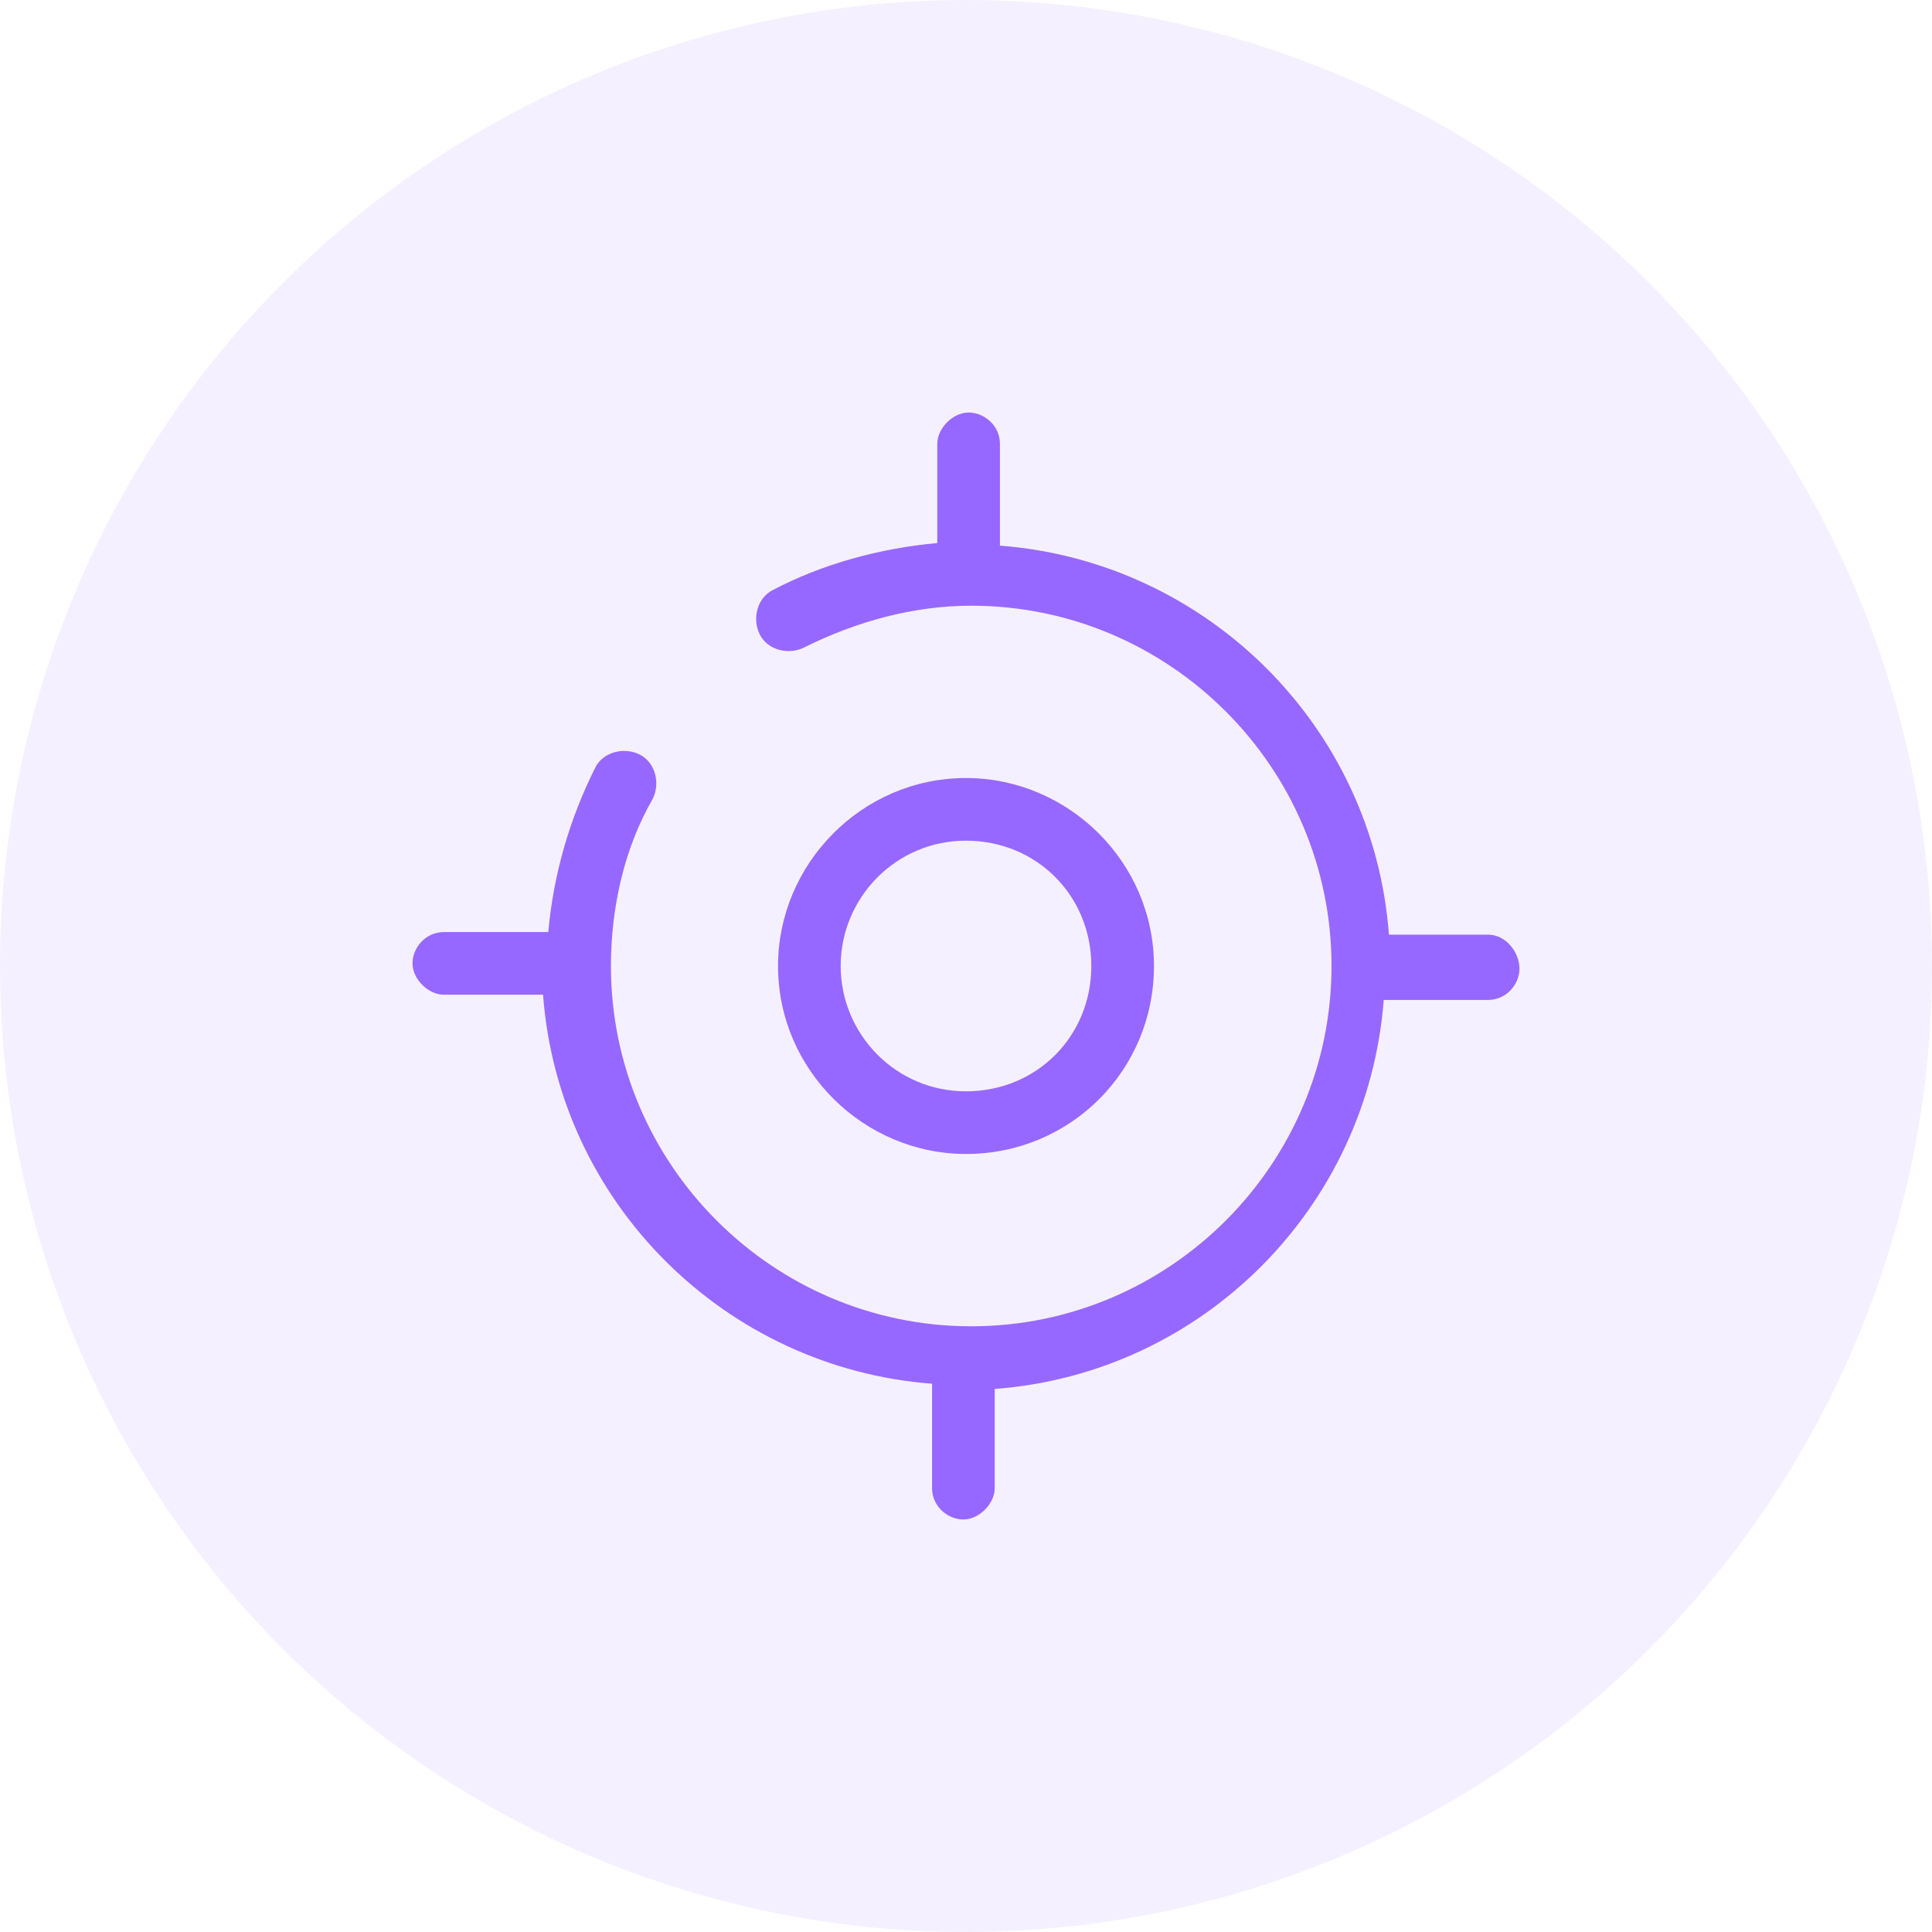 <?xml version="1.0" encoding="utf-8"?>
<!-- Generator: Adobe Illustrator 24.3.0, SVG Export Plug-In . SVG Version: 6.00 Build 0)  -->
<svg version="1.1" id="图层_1" xmlns="http://www.w3.org/2000/svg" xmlns:xlink="http://www.w3.org/1999/xlink" x="0px" y="0px"
	 width="74px" height="74px" viewBox="0 0 74 74" enable-background="new 0 0 74 74" xml:space="preserve">
<circle id="Oval-Copy-8" opacity="0.1" fill-rule="evenodd" clip-rule="evenodd" fill="#9768FF" enable-background="new    " cx="37" cy="37" r="37"/>
<g>
	<path fill="#9768FF" d="M44.2,37c0-4-3.3-7.2-7.2-7.2c-4,0-7.2,3.3-7.2,7.2c0,4,3.3,7.2,7.2,7.2C41,44.2,44.2,41,44.2,37z M32.2,37
		c0-2.6,2.1-4.8,4.8-4.8s4.8,2.1,4.8,4.8s-2.1,4.8-4.8,4.8S32.2,39.6,32.2,37z"/>
	<path fill="#9768FF" d="M57,35.8h-3.8c-0.6-8-7-14.3-14.9-14.9V17c0-0.7-0.6-1.2-1.2-1.2s-1.2,0.6-1.2,1.2v3.8
		c-2.2,0.2-4.4,0.8-6.3,1.8c-0.6,0.3-0.8,1.1-0.5,1.7s1.1,0.8,1.7,0.5c2-1,4.2-1.6,6.4-1.6C44.8,23.2,51,29.4,51,37
		s-6.2,13.8-13.8,13.8S23.4,44.6,23.4,37c0-2.2,0.5-4.5,1.6-6.4c0.3-0.6,0.1-1.4-0.5-1.7c-0.6-0.3-1.4-0.1-1.7,0.5
		c-1,2-1.6,4.1-1.8,6.3h-4c-0.7,0-1.2,0.6-1.2,1.2s0.6,1.2,1.2,1.2h3.8c0.6,8,7,14.3,14.9,14.9v4c0,0.7,0.6,1.2,1.2,1.2
		s1.2-0.6,1.2-1.2v-3.8c8-0.6,14.3-7,14.9-14.9h4c0.7,0,1.2-0.6,1.2-1.2S57.7,35.8,57,35.8z"/>
</g>
</svg>
